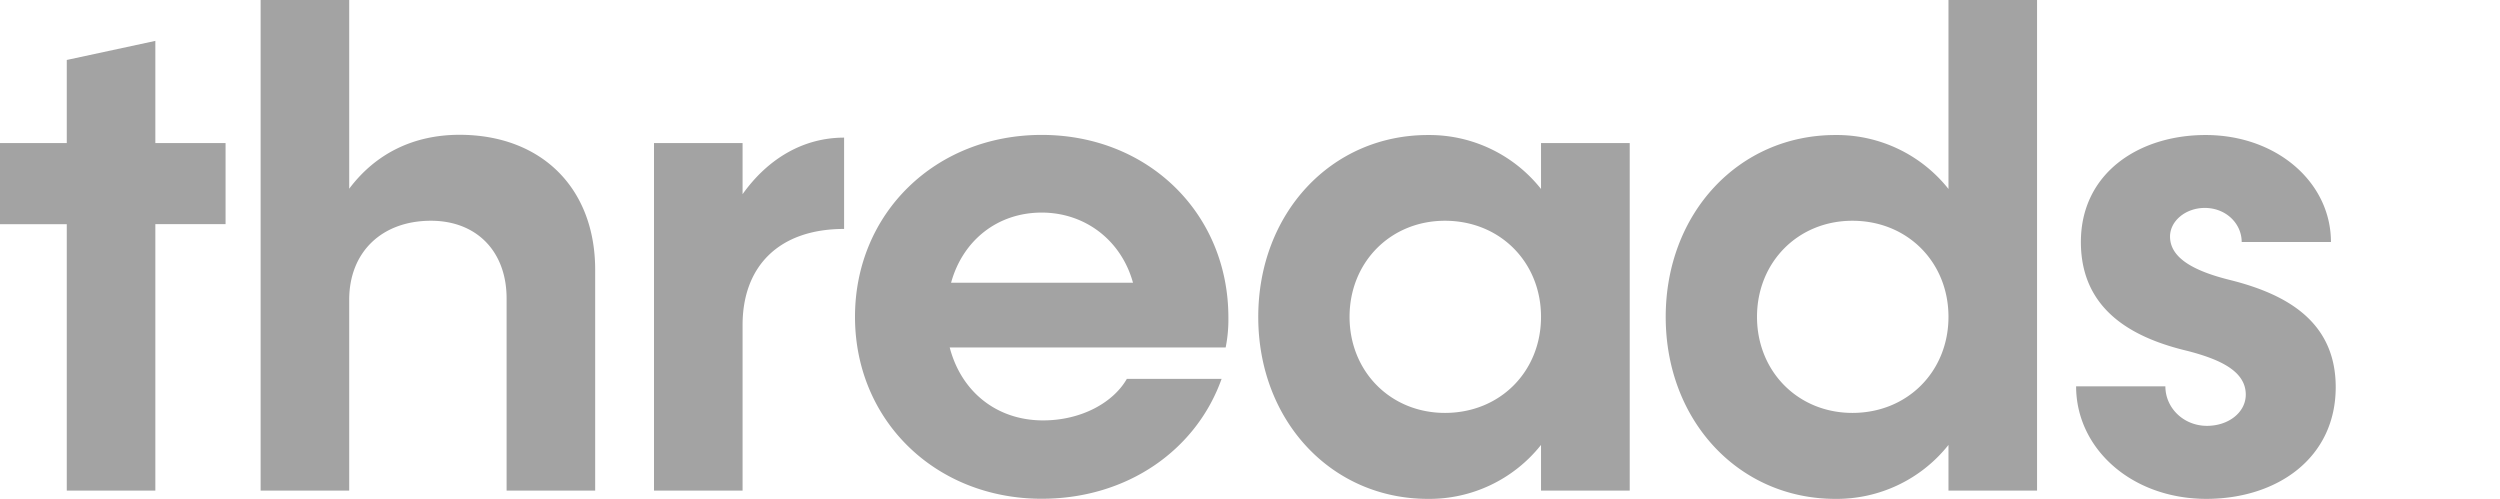 <svg xmlns="http://www.w3.org/2000/svg" width="401" height="80" fill="none"><g fill="#a3a3a3" clip-path="url(#a)"><path fill="#a3a3a3" d="M36.18 35.956H24.918V78.69H10.711V35.957H0V22.95h10.71V9.618l14.208-3.06V22.95H36.18v13.005zm59.286 7.323v35.41H81.258v-30.82c0-7.541-4.809-12.46-12.131-12.46-7.87 0-13.115 5.01-13.115 12.678V78.69H41.804V0h14.208v30.273c4.262-5.683 10.382-8.652 17.705-8.652 13.115.018 21.749 8.525 21.749 21.658zm39.927-21.203v14.645c-10.473 0-16.284 6.011-16.284 15.41v26.557h-14.208V22.951h14.208v8.197c4.044-5.684 9.727-9.072 16.284-9.072zm61.203 33.662h-44.263c1.858 7.104 7.541 11.694 14.973 11.694 6.121 0 11.257-2.842 13.443-6.667h15.196C191.897 72.15 180.858 80 167.088 80c-17.05 0-29.946-12.568-29.946-29.18 0-16.612 12.896-29.18 29.946-29.18 17.049 0 29.945 12.568 29.945 29.289a22.829 22.829 0 0 1-.437 4.809zm-44.044-10.383h29.181c-1.858-6.776-7.651-11.257-14.645-11.257-7.104 0-12.678 4.481-14.536 11.257zM261.406 22.95v55.74H247.18v-7.323a22.859 22.859 0 0 1-18.143 8.652c-15.519 0-27.213-12.568-27.213-29.18 0-16.612 11.694-29.18 27.213-29.18a22.861 22.861 0 0 1 18.143 8.652v-7.36h14.226zM247.18 50.82c0-8.743-6.558-15.41-15.41-15.41-8.744 0-15.301 6.667-15.301 15.41s6.557 15.41 15.301 15.41c8.87 0 15.41-6.667 15.41-15.41zM326.743 0v78.689h-14.207v-7.323a22.867 22.867 0 0 1-18.143 8.652c-15.519 0-27.213-12.568-27.213-29.18 0-16.612 11.694-29.18 27.213-29.18a22.861 22.861 0 0 1 18.143 8.652V0h14.207zm-14.207 50.82c0-8.743-6.558-15.41-15.41-15.41-8.744 0-15.301 6.667-15.301 15.41s6.557 15.41 15.301 15.41c8.852 0 15.41-6.667 15.41-15.41zm20.473 11.147h14.318c0 3.497 2.95 6.339 6.666 6.339 3.498 0 6.23-2.186 6.23-5.01 0-3.824-4.263-5.682-9.29-6.994-8.306-1.967-17.159-6.23-17.159-17.486 0-11.038 9.29-17.159 20.001-17.159 11.475 0 20.109 7.65 20.109 17.159h-14.317c0-2.95-2.514-5.465-5.92-5.465-3.06 0-5.574 2.077-5.574 4.59 0 3.498 3.935 5.574 9.727 6.995 8.652 2.186 16.849 6.448 16.849 17.159 0 11.384-9.399 17.923-20.765 17.923-12.022-.018-20.875-8.106-20.875-18.05z"/><path fill="#a3a3a3" d="M388.041 24.404c2.324 0 4.385-.498 6.182-1.494 1.816-1.015 3.242-2.392 4.277-4.13 1.035-1.739 1.553-3.712 1.553-5.919v-1.67c0-2.07-.528-3.945-1.582-5.625-1.055-1.699-2.491-3.046-4.307-4.043C392.348.508 390.307 0 388.041 0c-2.285 0-4.336.498-6.152 1.494-1.817.996-3.252 2.344-4.307 4.043-1.055 1.68-1.582 3.565-1.582 5.654v1.67c0 2.207.518 4.18 1.553 5.918 1.035 1.739 2.461 3.116 4.277 4.131 1.816.996 3.887 1.494 6.211 1.494zm0-2.636c-1.797 0-3.398-.391-4.805-1.172-1.406-.782-2.509-1.846-3.31-3.194-.801-1.347-1.201-2.87-1.201-4.57v-1.611c0-1.582.4-3.028 1.201-4.336.801-1.309 1.904-2.344 3.31-3.106 1.407-.78 3.008-1.172 4.805-1.172 1.777 0 3.369.391 4.775 1.172 1.407.762 2.51 1.797 3.311 3.106.82 1.308 1.23 2.754 1.23 4.336v1.611c0 1.7-.4 3.223-1.201 4.57-.801 1.348-1.904 2.412-3.31 3.194-1.407.781-3.008 1.172-4.805 1.172zm-1.846-13.653h2.11c.625 0 1.123.137 1.494.41.371.274.556.704.556 1.29 0 .722-.253 1.2-.761 1.435a3.889 3.889 0 0 1-1.582.322h-1.817V8.115zm-.029 9.668v-4.277h1.875l2.344 4.277h3.105a89.02 89.02 0 0 0-1.377-2.314l-1.347-2.344c.644-.195 1.191-.605 1.64-1.23.449-.625.674-1.368.674-2.227 0-1.035-.361-1.895-1.084-2.578-.703-.684-1.631-1.026-2.783-1.026h-5.684v11.72h2.637z"/></g><defs><clipPath id="a"><path fill="#a3a3a3" d="M0 0h374.649v80H0z"/></clipPath></defs></svg>